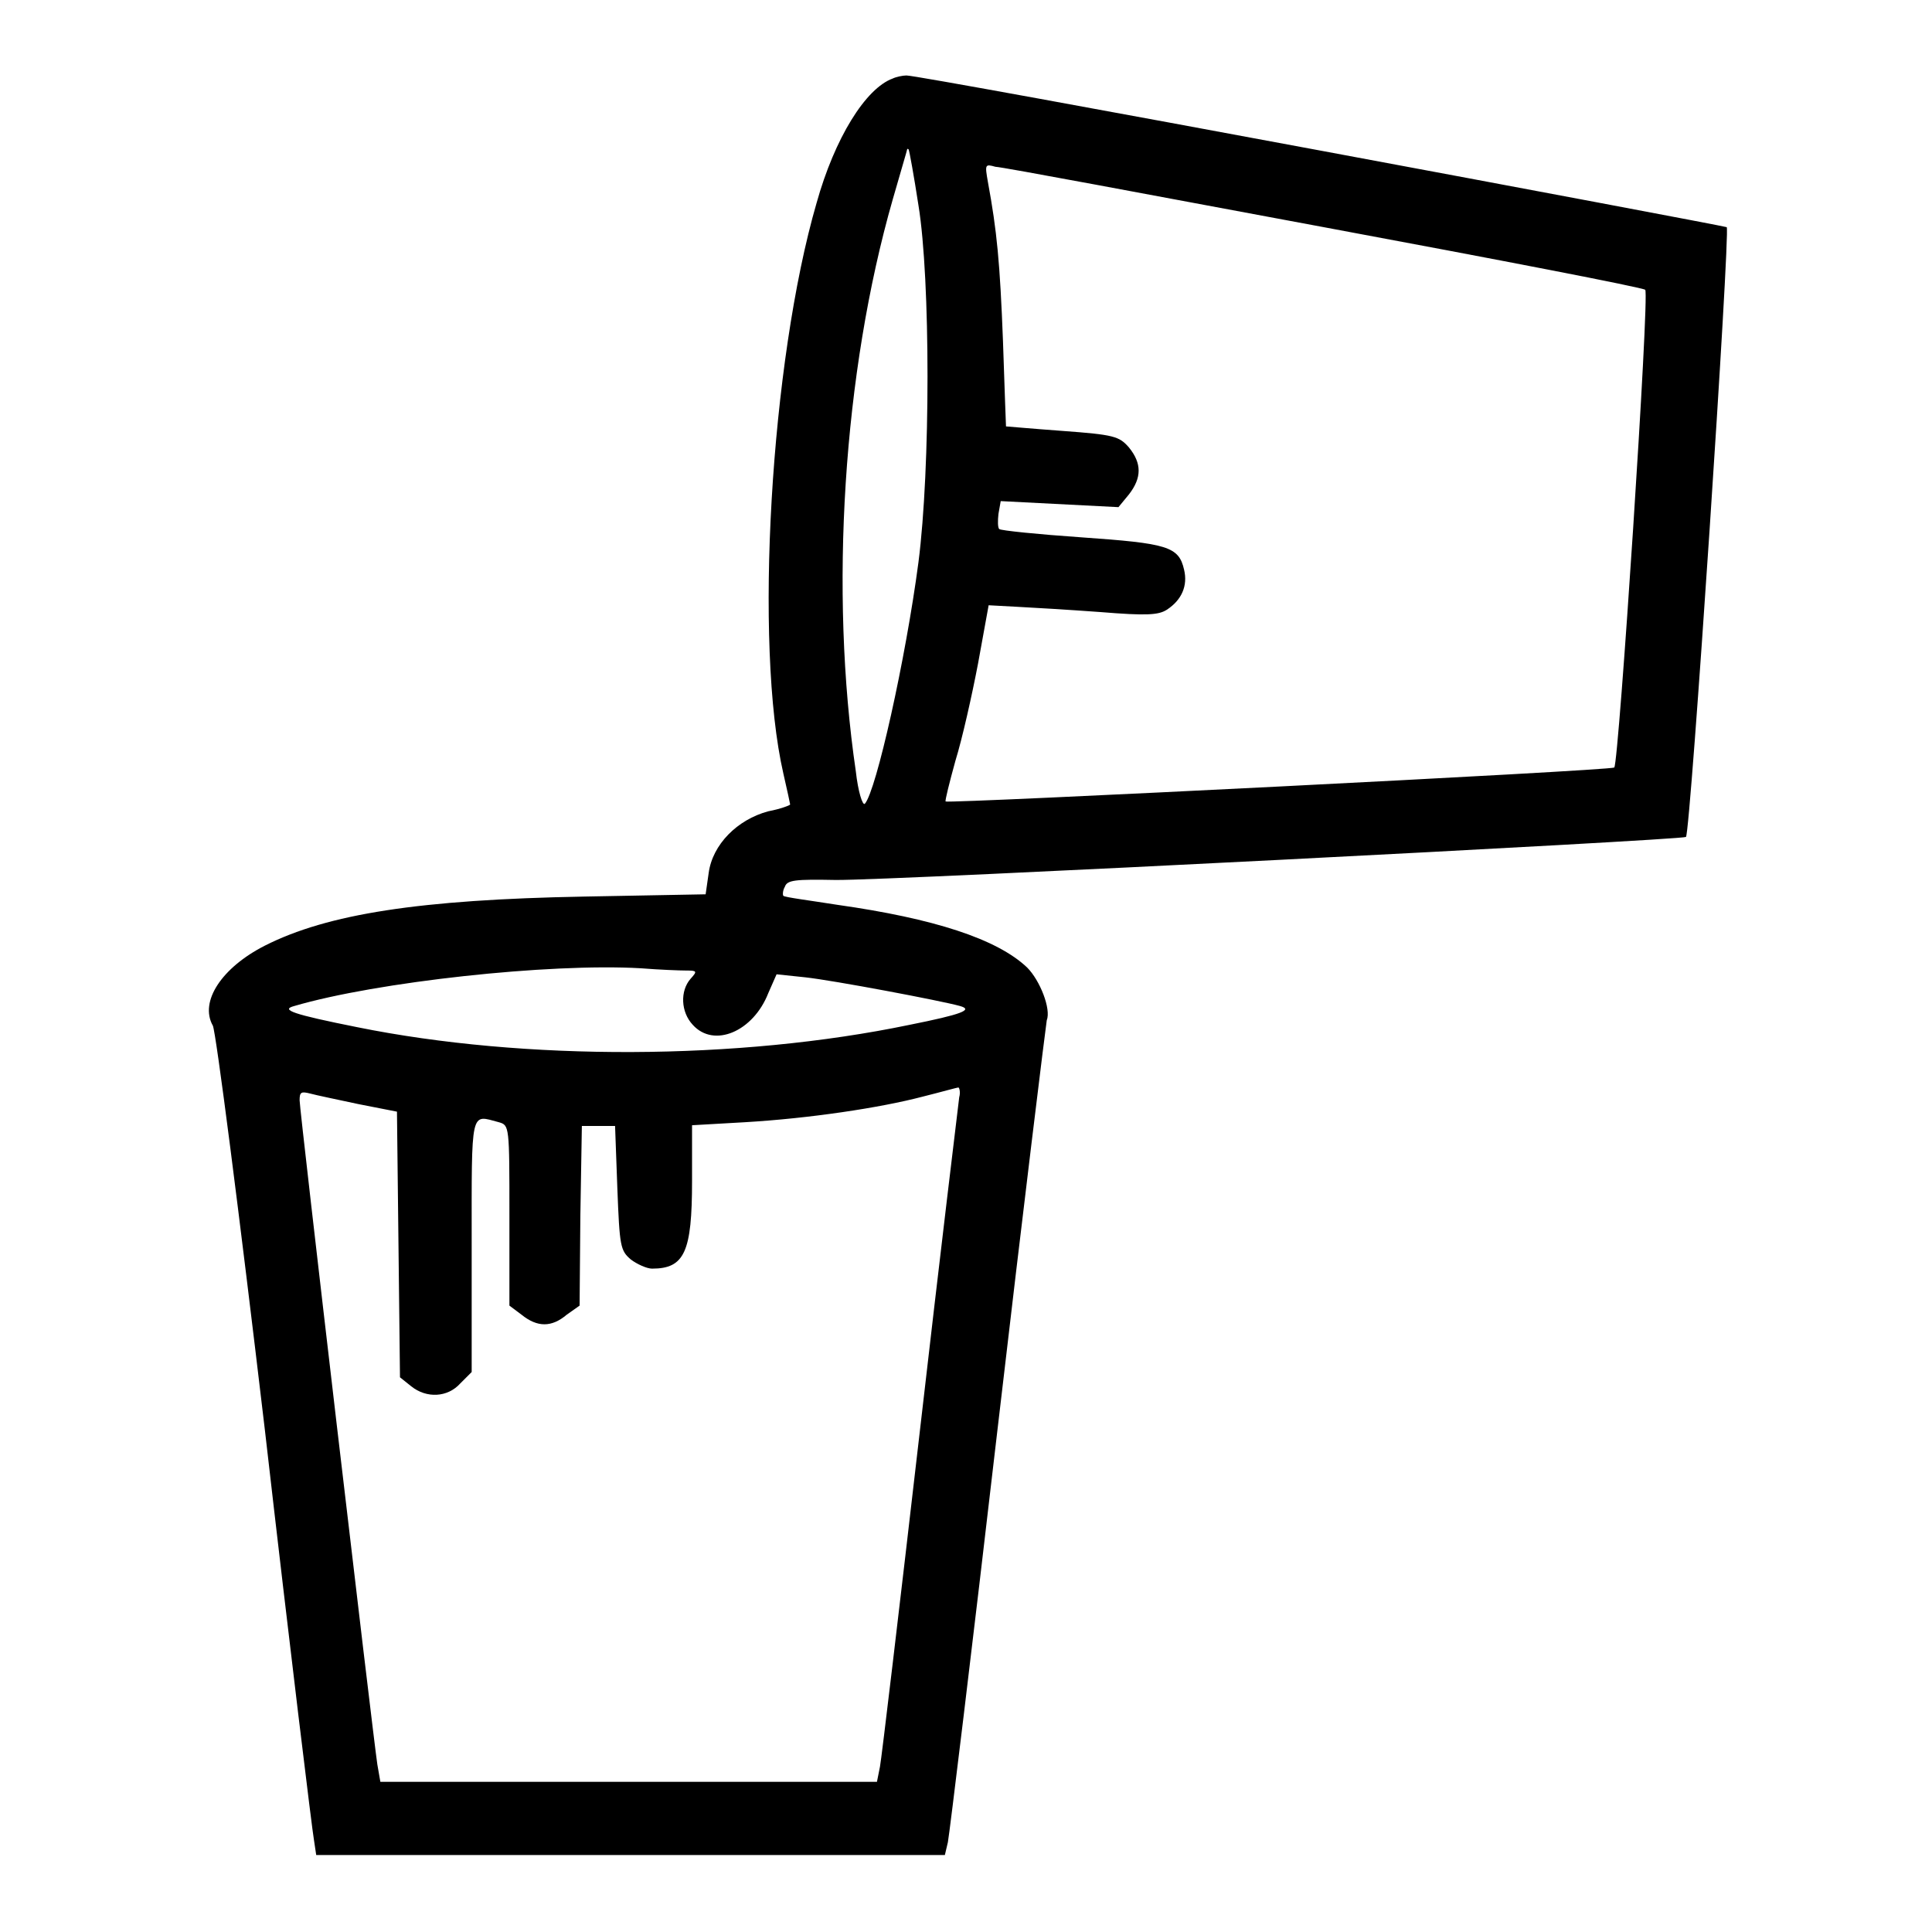 <?xml version="1.0" encoding="utf-8"?>
<!-- Svg Vector Icons : http://www.onlinewebfonts.com/icon -->
<!DOCTYPE svg PUBLIC "-//W3C//DTD SVG 1.1//EN" "http://www.w3.org/Graphics/SVG/1.1/DTD/svg11.dtd">
<svg version="1.1" xmlns="http://www.w3.org/2000/svg" xmlns:xlink="http://www.w3.org/1999/xlink" x="0px" y="0px" viewBox="0 0 256 256" enable-background="new 0 0 256 256" xml:space="preserve">
<g><g><g><path fill="#000000" d="M118.3,10.4c-3.6,1.3-7.7,7.9-10.1,16.5c-6.1,21-8.3,58.6-4.4,75.6c0.5,2.2,0.9,4,0.9,4.1c0,0.1-1.3,0.6-2.9,0.9c-4.1,1.1-7.4,4.4-7.9,8.2l-0.4,2.8l-16.1,0.3c-21.8,0.4-34,2.3-42.3,6.5c-5.7,2.9-8.7,7.4-6.9,10.6c0.4,0.7,3.5,24.8,6.9,53.6c3.3,28.8,6.3,53.3,6.5,54.3l0.3,2h41.7h41.6l0.4-1.7c0.2-1,3.2-25.6,6.6-54.9c3.4-29.2,6.4-53.5,6.5-54c0.6-1.5-0.9-5.3-2.6-7c-4-3.8-12.4-6.5-25.1-8.3c-3.8-0.6-7-1-7.2-1.2c-0.1-0.1-0.1-0.7,0.2-1.2c0.3-0.9,1.4-1,6.7-0.9c7,0.1,112.2-5.3,112.7-5.7c0.6-0.6,5.9-80.3,5.4-80.8C227.9,29.8,121.6,9.9,120.1,10C119.6,10,118.7,10.2,118.3,10.4z M121.7,27.2c1.6,9.8,1.6,34.9,0,47.3c-1.7,12.9-5.6,30.3-7.1,32c-0.3,0.3-0.9-1.6-1.2-4.3c-3.5-23.8-1.7-52.8,4.9-75.8c1-3.5,1.9-6.5,1.9-6.6c0-0.1,0.1-0.1,0.2,0C120.5,20,121.1,23.3,121.7,27.2z M175.4,30.1c23.1,4.3,42.3,8,42.6,8.3c0.6,0.5-3.5,62.7-4.1,63.3c-0.4,0.4-88.2,4.8-88.6,4.5c-0.1-0.1,0.5-2.5,1.3-5.4c0.9-2.9,2.2-8.7,3-12.9l1.4-7.7l3.7,0.2c2,0.1,7,0.4,11.1,0.7c6.1,0.5,7.7,0.4,8.8-0.3c2-1.3,2.8-3.2,2.3-5.3c-0.7-3.1-2.2-3.5-13.6-4.3c-5.8-0.4-10.7-0.9-10.9-1.1c-0.2-0.2-0.2-1.1-0.1-2l0.3-1.7l7.8,0.4l7.8,0.4l1.4-1.7c1.7-2.2,1.7-4.1,0-6.2c-1.3-1.5-2-1.7-8.8-2.2c-4.1-0.3-7.4-0.6-7.5-0.6c0,0-0.2-5.1-0.4-11.3c-0.4-10.4-0.8-14.6-2-21.1c-0.4-2.3-0.4-2.4,1-2C132.7,22.1,152.3,25.8,175.4,30.1z M90.9,128.6c1.5,0,1.5,0.1,0.6,1.1c-1.4,1.6-1.3,4.4,0.3,6.1c2.8,3.1,8,0.9,10-4.2l1.1-2.5l3.8,0.4c3.7,0.4,18,3.1,20.5,3.8c1.8,0.5,0.3,1.1-6.7,2.5c-22.6,4.7-51,4.8-73.2,0.3c-8.5-1.7-10.2-2.3-8.3-2.8c10.9-3.2,33.8-5.7,45.9-5C87.4,128.5,90.1,128.6,90.9,128.6z M127.1,145.4c-0.1,0.8-2.5,20.6-5.2,44.1c-2.7,23.4-5.1,43.6-5.3,44.6l-0.4,2h-33H50.4l-0.4-2.3c-0.6-4-10.3-86.6-10.3-88c0-1.1,0.2-1.2,1.4-0.9c0.7,0.2,3.6,0.8,6.4,1.4l5.1,1l0.2,17.6l0.2,17.6l1.5,1.2c2,1.6,4.8,1.5,6.5-0.4l1.5-1.5V165c0-18.3-0.2-17.3,3.6-16.3c1.4,0.4,1.4,0.5,1.4,12.3v12l1.6,1.2c2.1,1.7,4,1.7,6,0l1.7-1.2l0.1-11.9l0.2-11.9h2.2h2.2l0.3,8.2c0.3,7.8,0.4,8.3,1.8,9.5c0.8,0.6,2.1,1.2,2.8,1.2c4.3,0,5.3-2.2,5.3-11.6v-7.4l7-0.4c8.5-0.5,17.9-1.9,23.6-3.4c2.4-0.6,4.5-1.2,4.7-1.2C127.1,144.1,127.3,144.7,127.1,145.4z"/></g></g></g>
</svg>